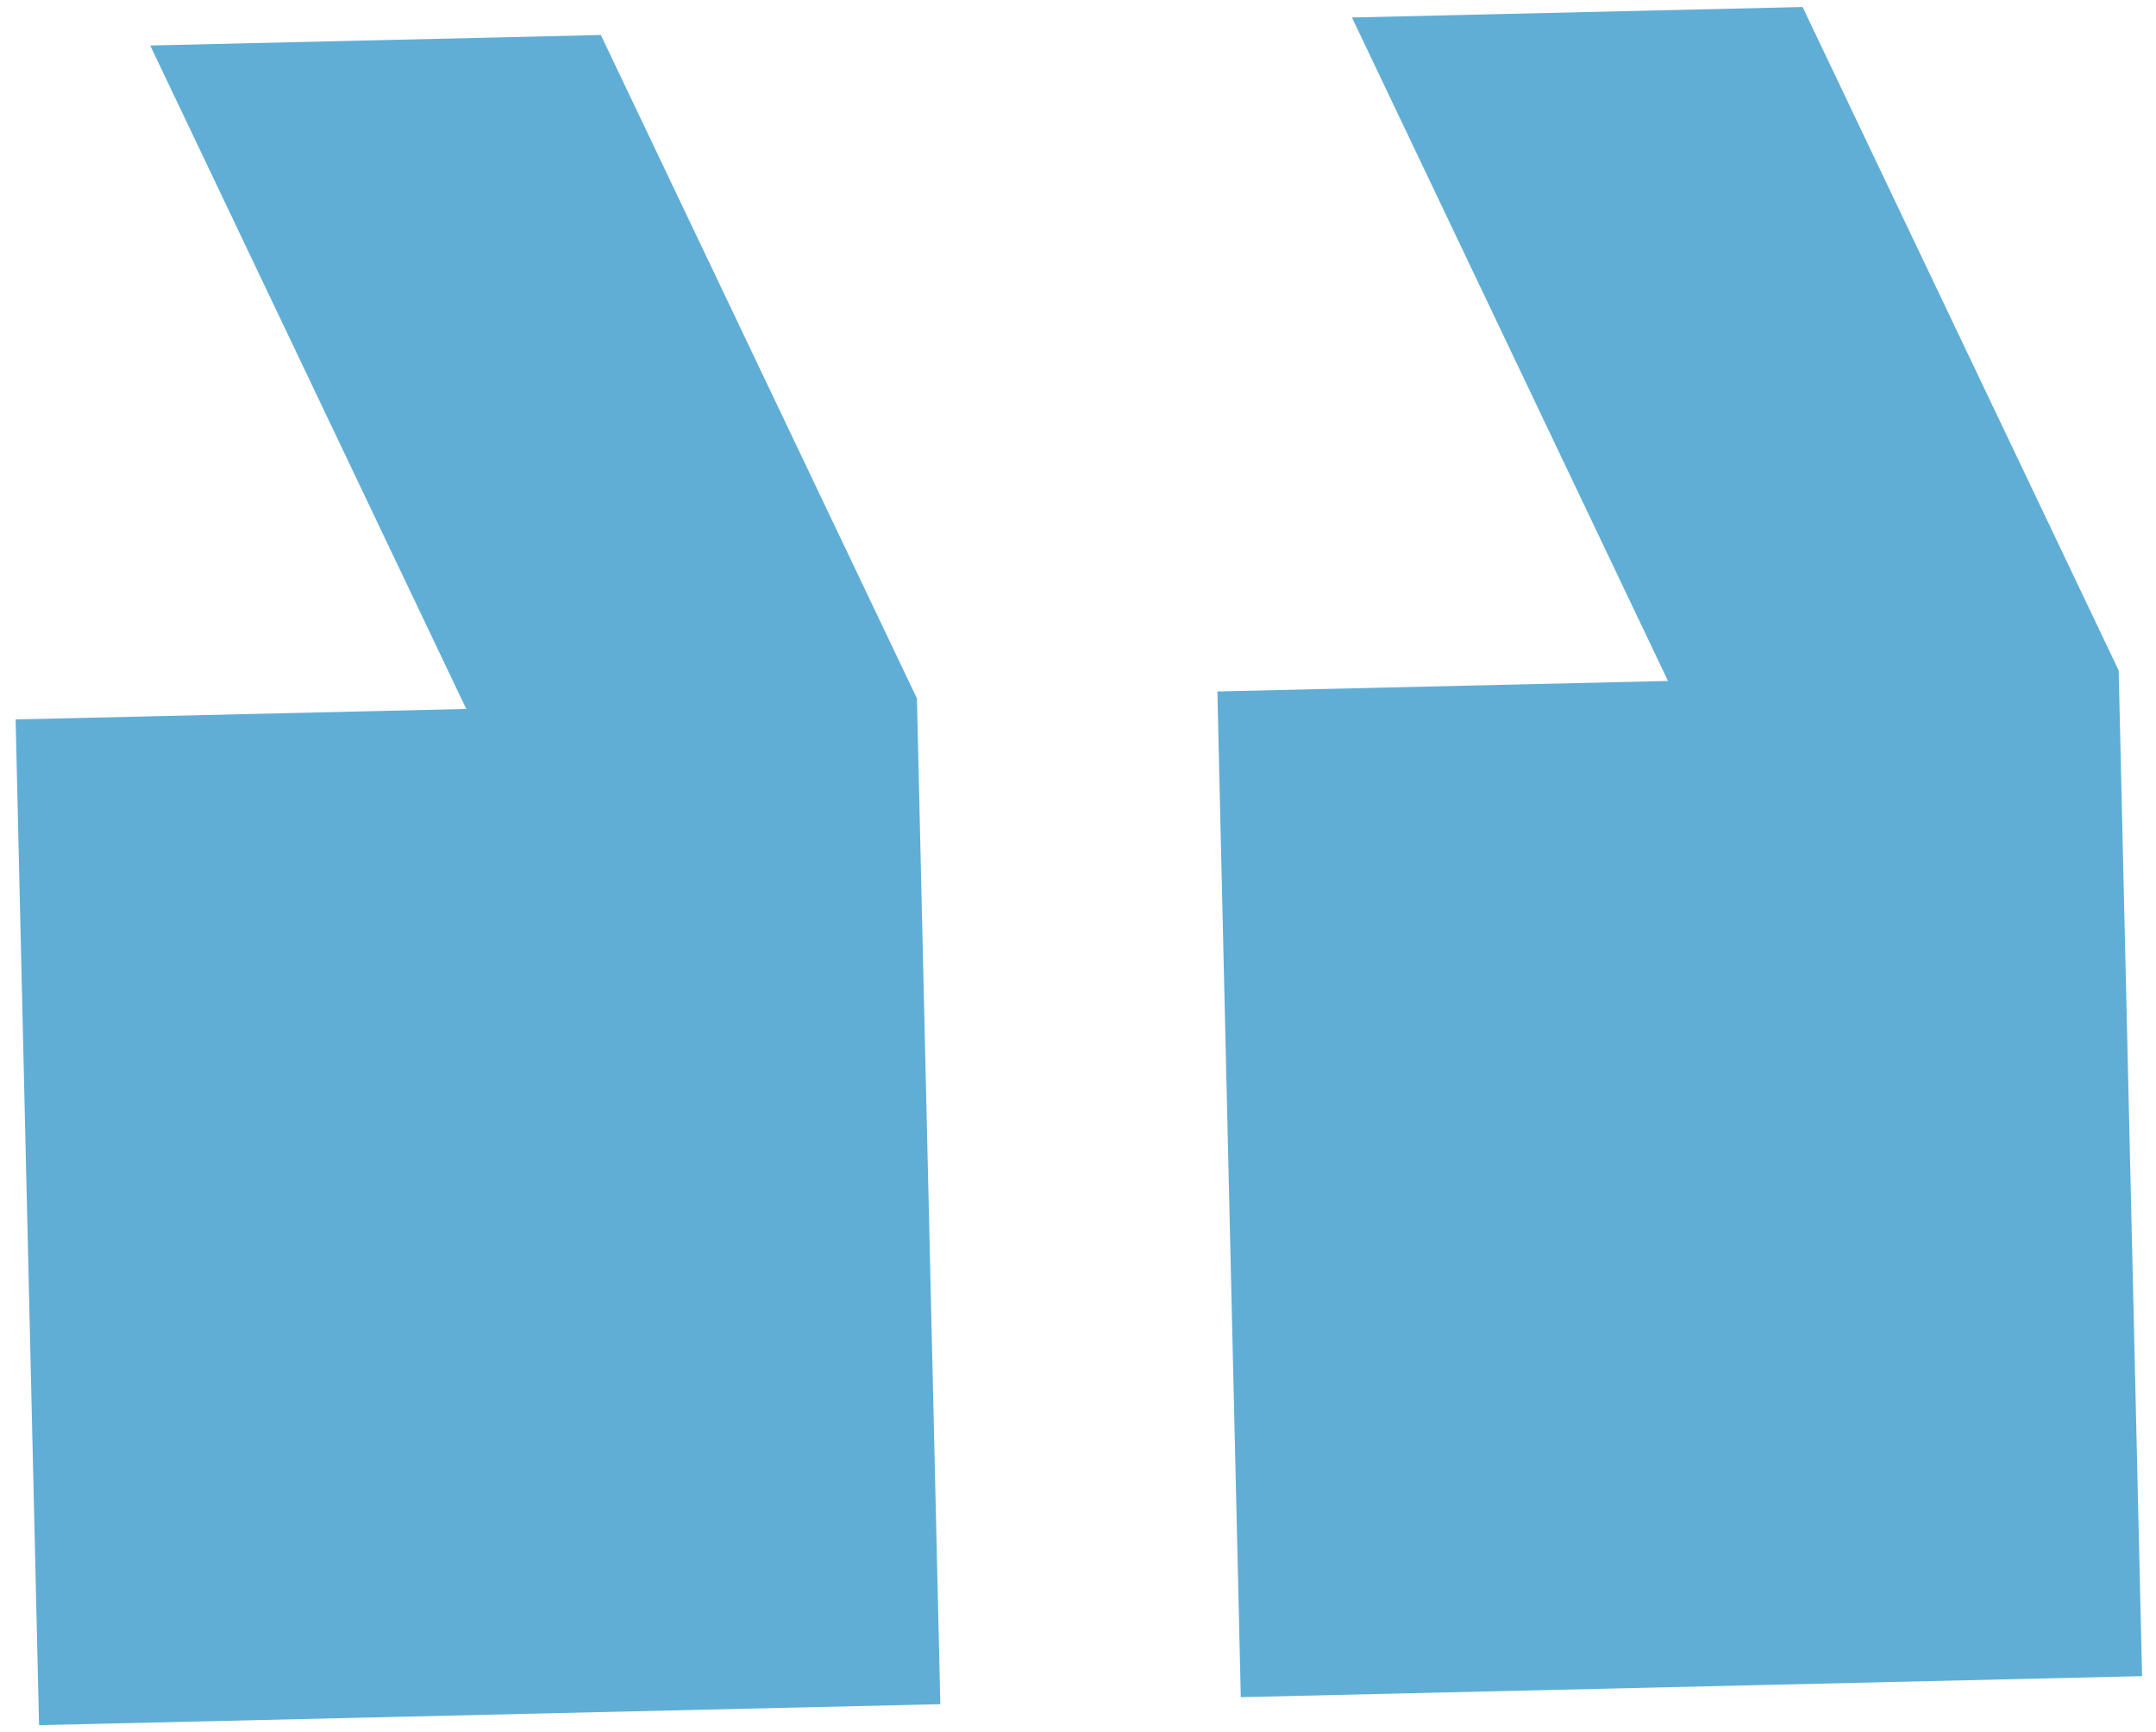 <svg xmlns="http://www.w3.org/2000/svg" width="61" height="49" viewBox="0 0 61 49" fill="none"><path d="M4.25 1.287L17 0.99L25.943 19.758L26.605 48.208L1.105 48.802L0.442 20.352L13.192 20.055L4.25 1.287ZM38.251 0.495L51.001 0.198L59.944 18.966L60.606 47.415L35.106 48.01L34.443 19.56L47.193 19.263L38.251 0.495Z" fill="#60AED6"></path></svg>